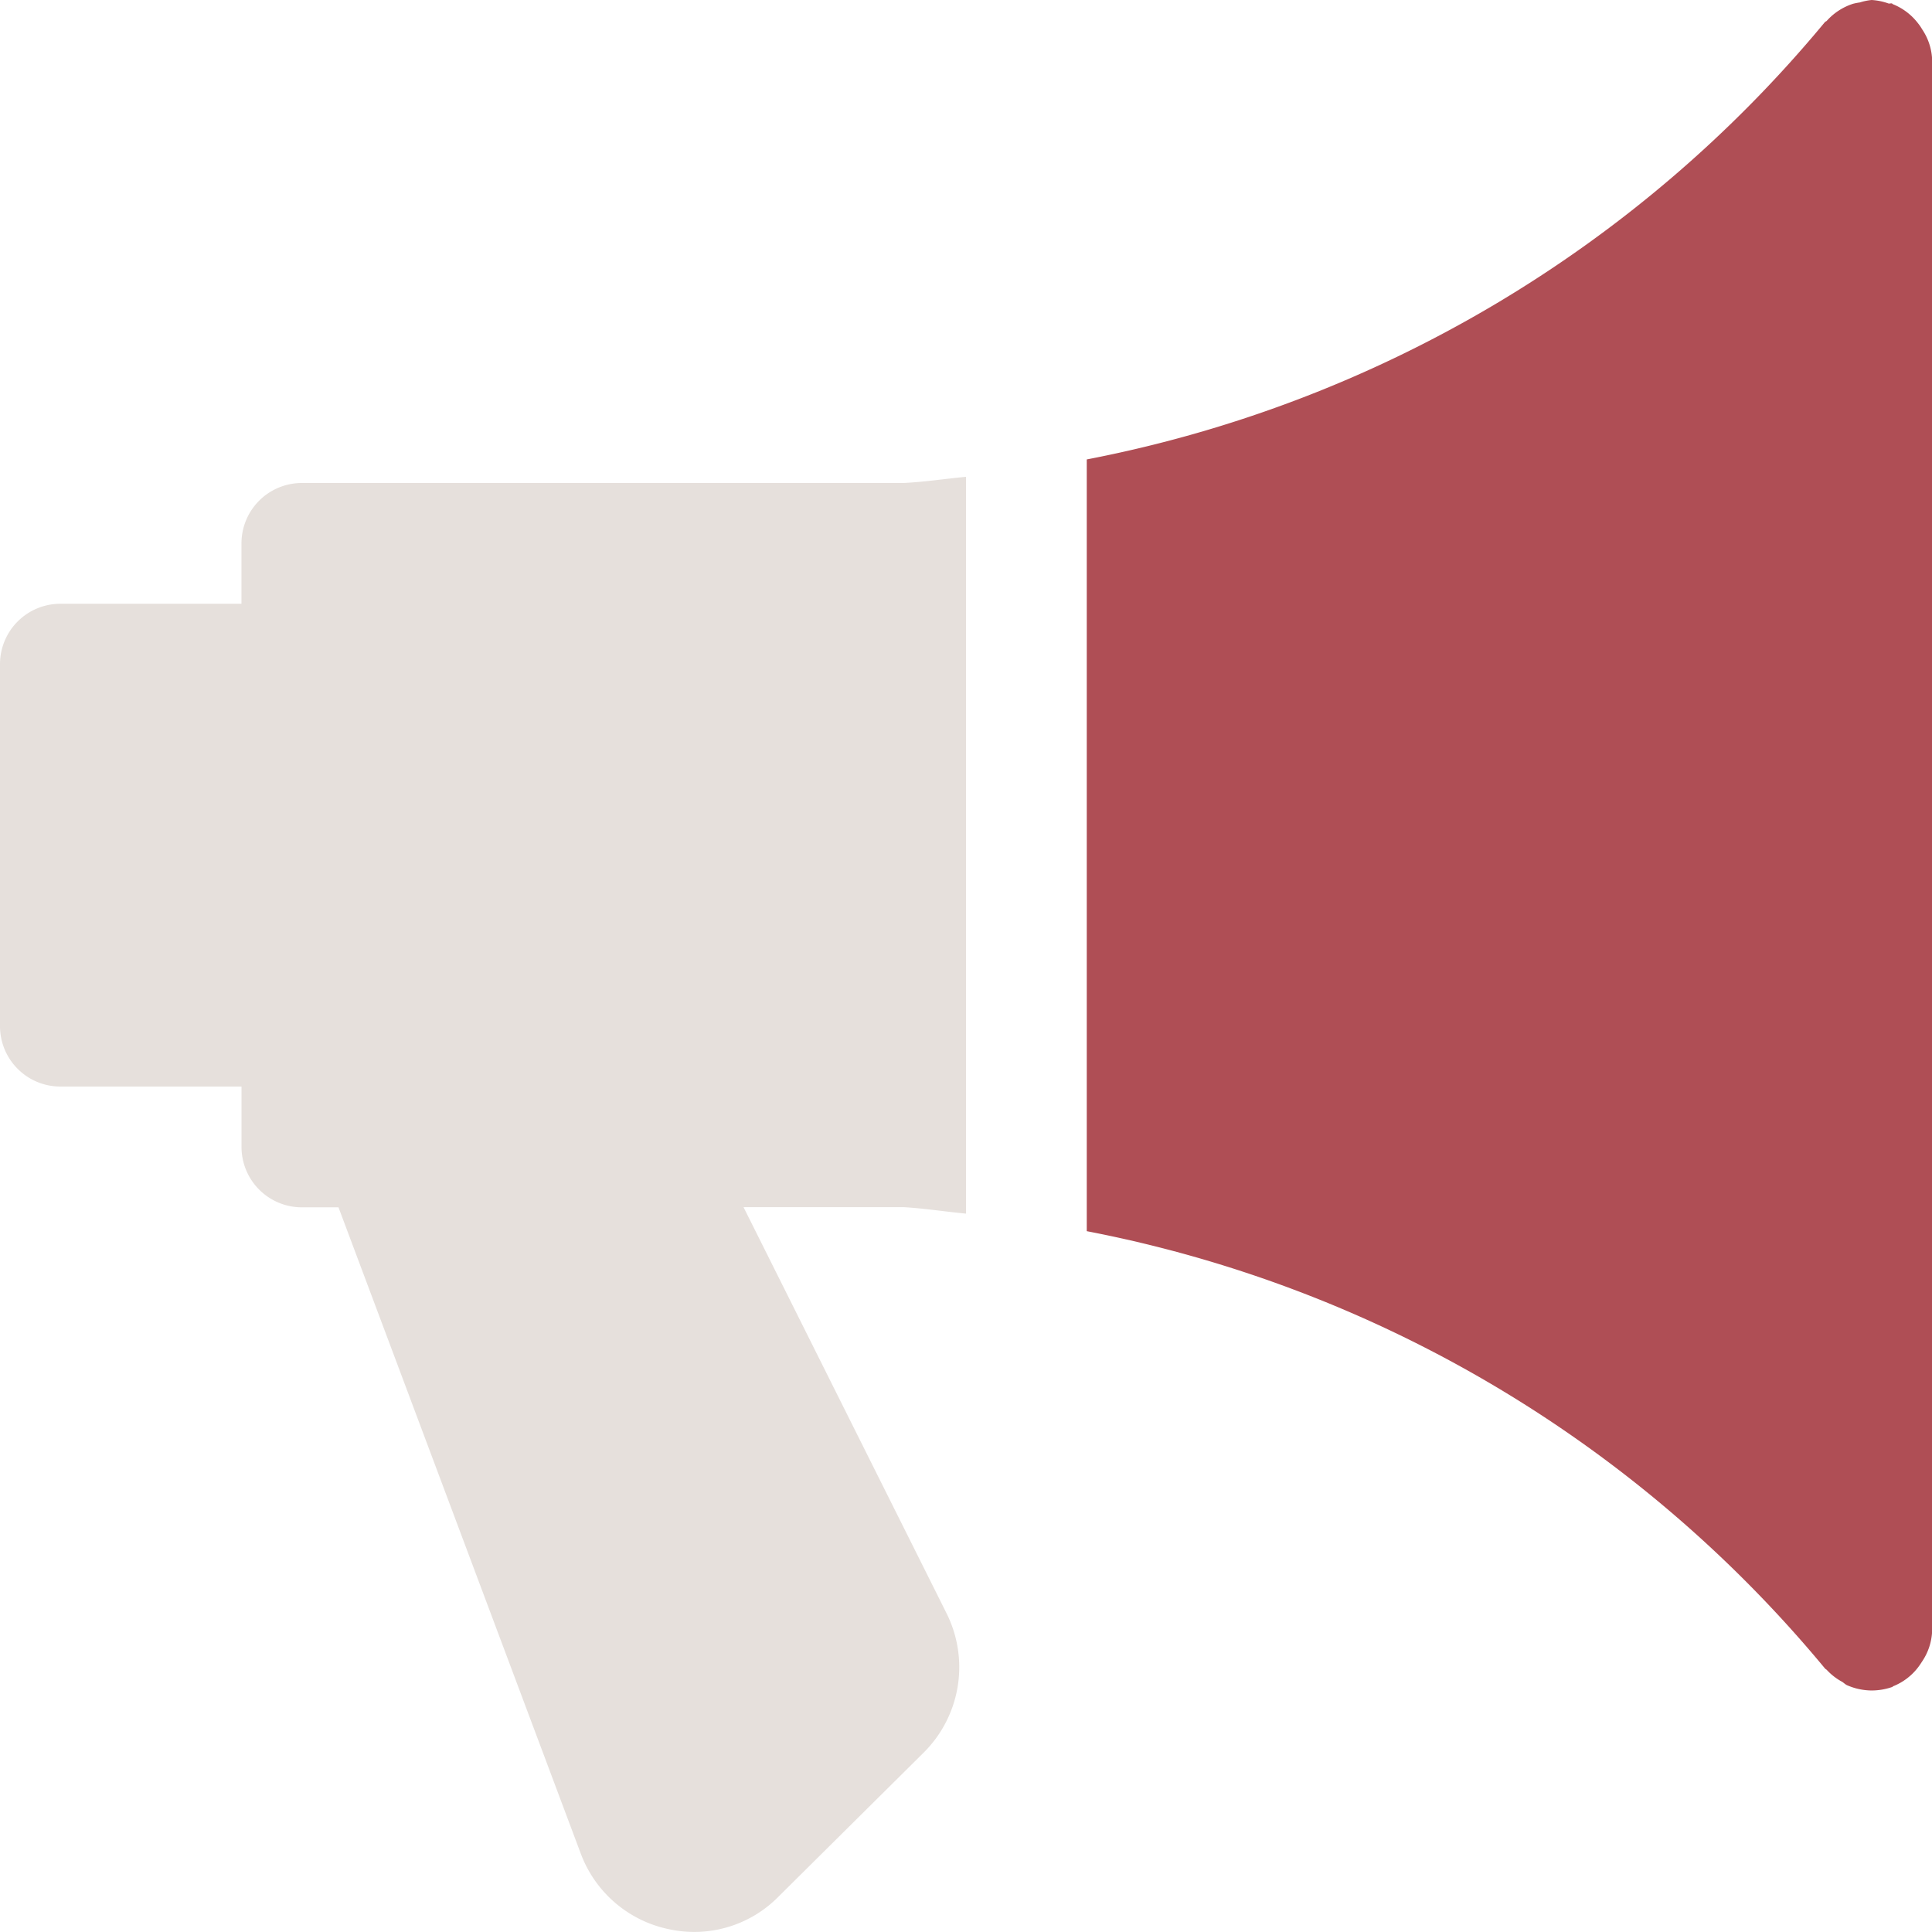 <svg xmlns="http://www.w3.org/2000/svg" width="46.997" height="47" viewBox="0 0 46.997 47">
  <g id="bullhorn" transform="translate(-0.016)">
    <g id="Group_550" data-name="Group 550" transform="translate(0.016 11.599)">
      <g id="Group_549" data-name="Group 549" transform="translate(0)">
        <path id="Path_799" data-name="Path 799" d="M23.515,144.291V126.368c-.508.047-1.01.126-1.522.15H7.359a1.469,1.469,0,0,0-1.469,1.469v1.469H1.485a1.469,1.469,0,0,0-1.469,1.469v8.812A1.469,1.469,0,0,0,1.485,141.2H5.891v1.469a1.469,1.469,0,0,0,1.469,1.469h.89l5.9,15.738a2.921,2.921,0,0,0,2.162,1.827,2.875,2.875,0,0,0,2.652-.808l3.528-3.5a2.93,2.93,0,0,0,.54-3.4l-4.929-9.861h3.9C22.513,144.165,23.012,144.244,23.515,144.291Z" transform="translate(-0.016 -126.368)" fill="#e6e0dc"/>
      </g>
    </g>
    <g id="Group_552" data-name="Group 552" transform="translate(26.452)">
      <g id="Group_551" data-name="Group 551">
        <path id="Path_800" data-name="Path 800" d="M308.336.711a1.041,1.041,0,0,0-.094-.138,1.451,1.451,0,0,0-.614-.47c-.009,0-.015-.015-.023-.018-.029-.009-.056.006-.085,0A1.461,1.461,0,0,0,307.109,0a1.364,1.364,0,0,0-.285.059,1.628,1.628,0,0,0-.165.032,1.458,1.458,0,0,0-.643.417c-.012.012-.029.015-.041.026a30.907,30.907,0,0,1-17.959,10.642V29.949a30.9,30.9,0,0,1,17.959,10.639c.012.015.032.021.047.038a1.424,1.424,0,0,0,.364.282c.044.026.079.065.123.085a1.512,1.512,0,0,0,.6.129,1.534,1.534,0,0,0,.5-.085c.009,0,.015-.015.023-.018a1.428,1.428,0,0,0,.614-.47c.035-.047.062-.088.094-.138a1.421,1.421,0,0,0,.241-.758V1.469A1.422,1.422,0,0,0,308.336.711Z" transform="translate(-288.016)" fill="#af4e55"/>
      </g>
    </g>
  </g>
</svg>
